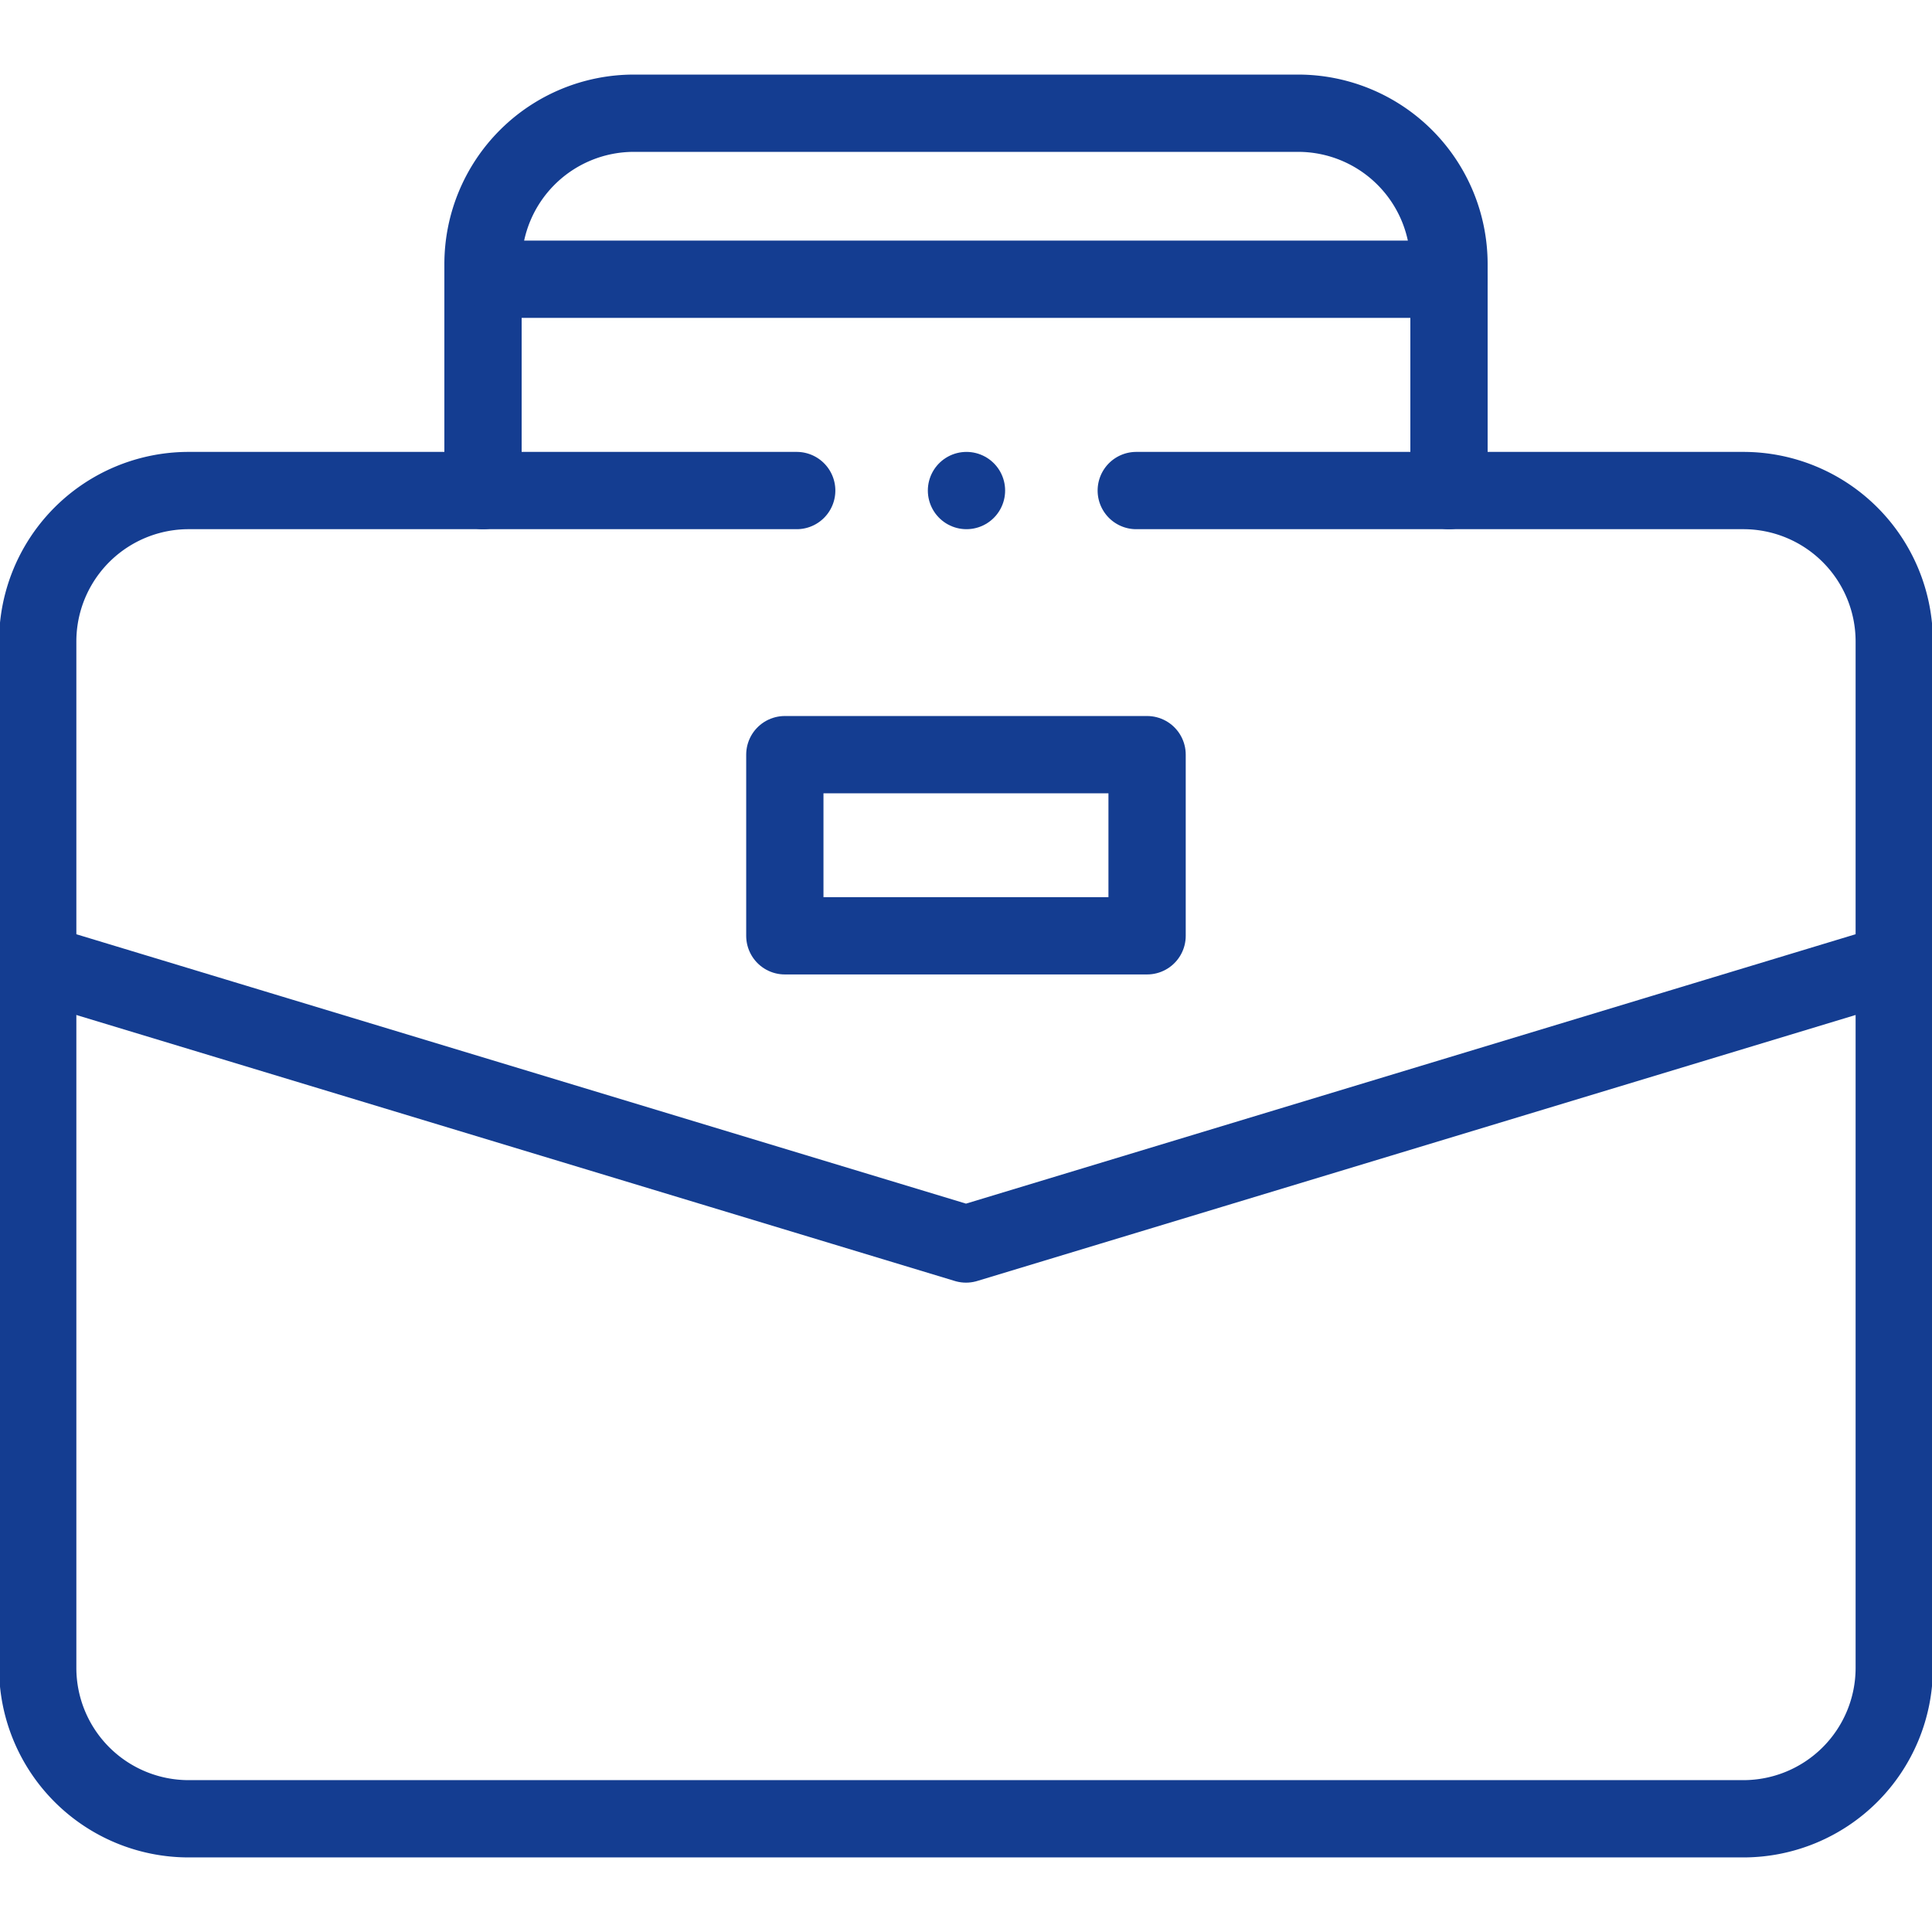 <svg xmlns="http://www.w3.org/2000/svg" xmlns:xlink="http://www.w3.org/1999/xlink" width="49.999" height="49.999" viewBox="0 0 49.999 49.999"><defs><clipPath id="a"><path d="M0-682.665H50v50H0Z" transform="translate(0 682.665)"/></clipPath></defs><g clip-path="url(#a)"><g transform="translate(0.977 12.695)"><path d="M-359.739,0h15.71a3.906,3.906,0,0,1,3.906,3.906V30.468a3.906,3.906,0,0,1-3.906,3.906h-40.234a3.906,3.906,0,0,1-3.906-3.906V3.906A3.906,3.906,0,0,1-384.262,0h15.735" transform="translate(388.168)" fill="none" stroke="#143d91" stroke-linecap="round" stroke-linejoin="round" stroke-miterlimit="10" stroke-width="2"/></g><g transform="translate(12.5 2.93)"><path d="M-316.333-123.568v-5.859a3.906,3.906,0,0,0-3.906-3.906h-17.187a3.906,3.906,0,0,0-3.906,3.906v5.859" transform="translate(341.332 133.333)" fill="none" stroke="#143d91" stroke-linecap="round" stroke-linejoin="round" stroke-miterlimit="10" stroke-width="2"/></g><g transform="translate(12.988 7.226)"><path d="M0,0H24.511" fill="none" stroke="#143d91" stroke-linecap="round" stroke-linejoin="round" stroke-miterlimit="10" stroke-width="2"/></g><g transform="translate(0.977 24.919)"><path d="M-607.95,0l-24.023,7.275L-656,0" transform="translate(655.996)" fill="none" stroke="#143d91" stroke-linecap="round" stroke-linejoin="round" stroke-miterlimit="10" stroke-width="2"/></g><path d="M286.707-411.312h-9.375V-416h9.375Z" transform="translate(-257.021 435.53)" fill="none" stroke="#143d91" stroke-linecap="round" stroke-linejoin="round" stroke-miterlimit="10" stroke-width="2"/><g transform="translate(25.012 12.695)"><path d="M0,0H0" fill="none" stroke="#143d91" stroke-linecap="round" stroke-linejoin="round" stroke-miterlimit="10" stroke-width="2"/></g></g></svg>